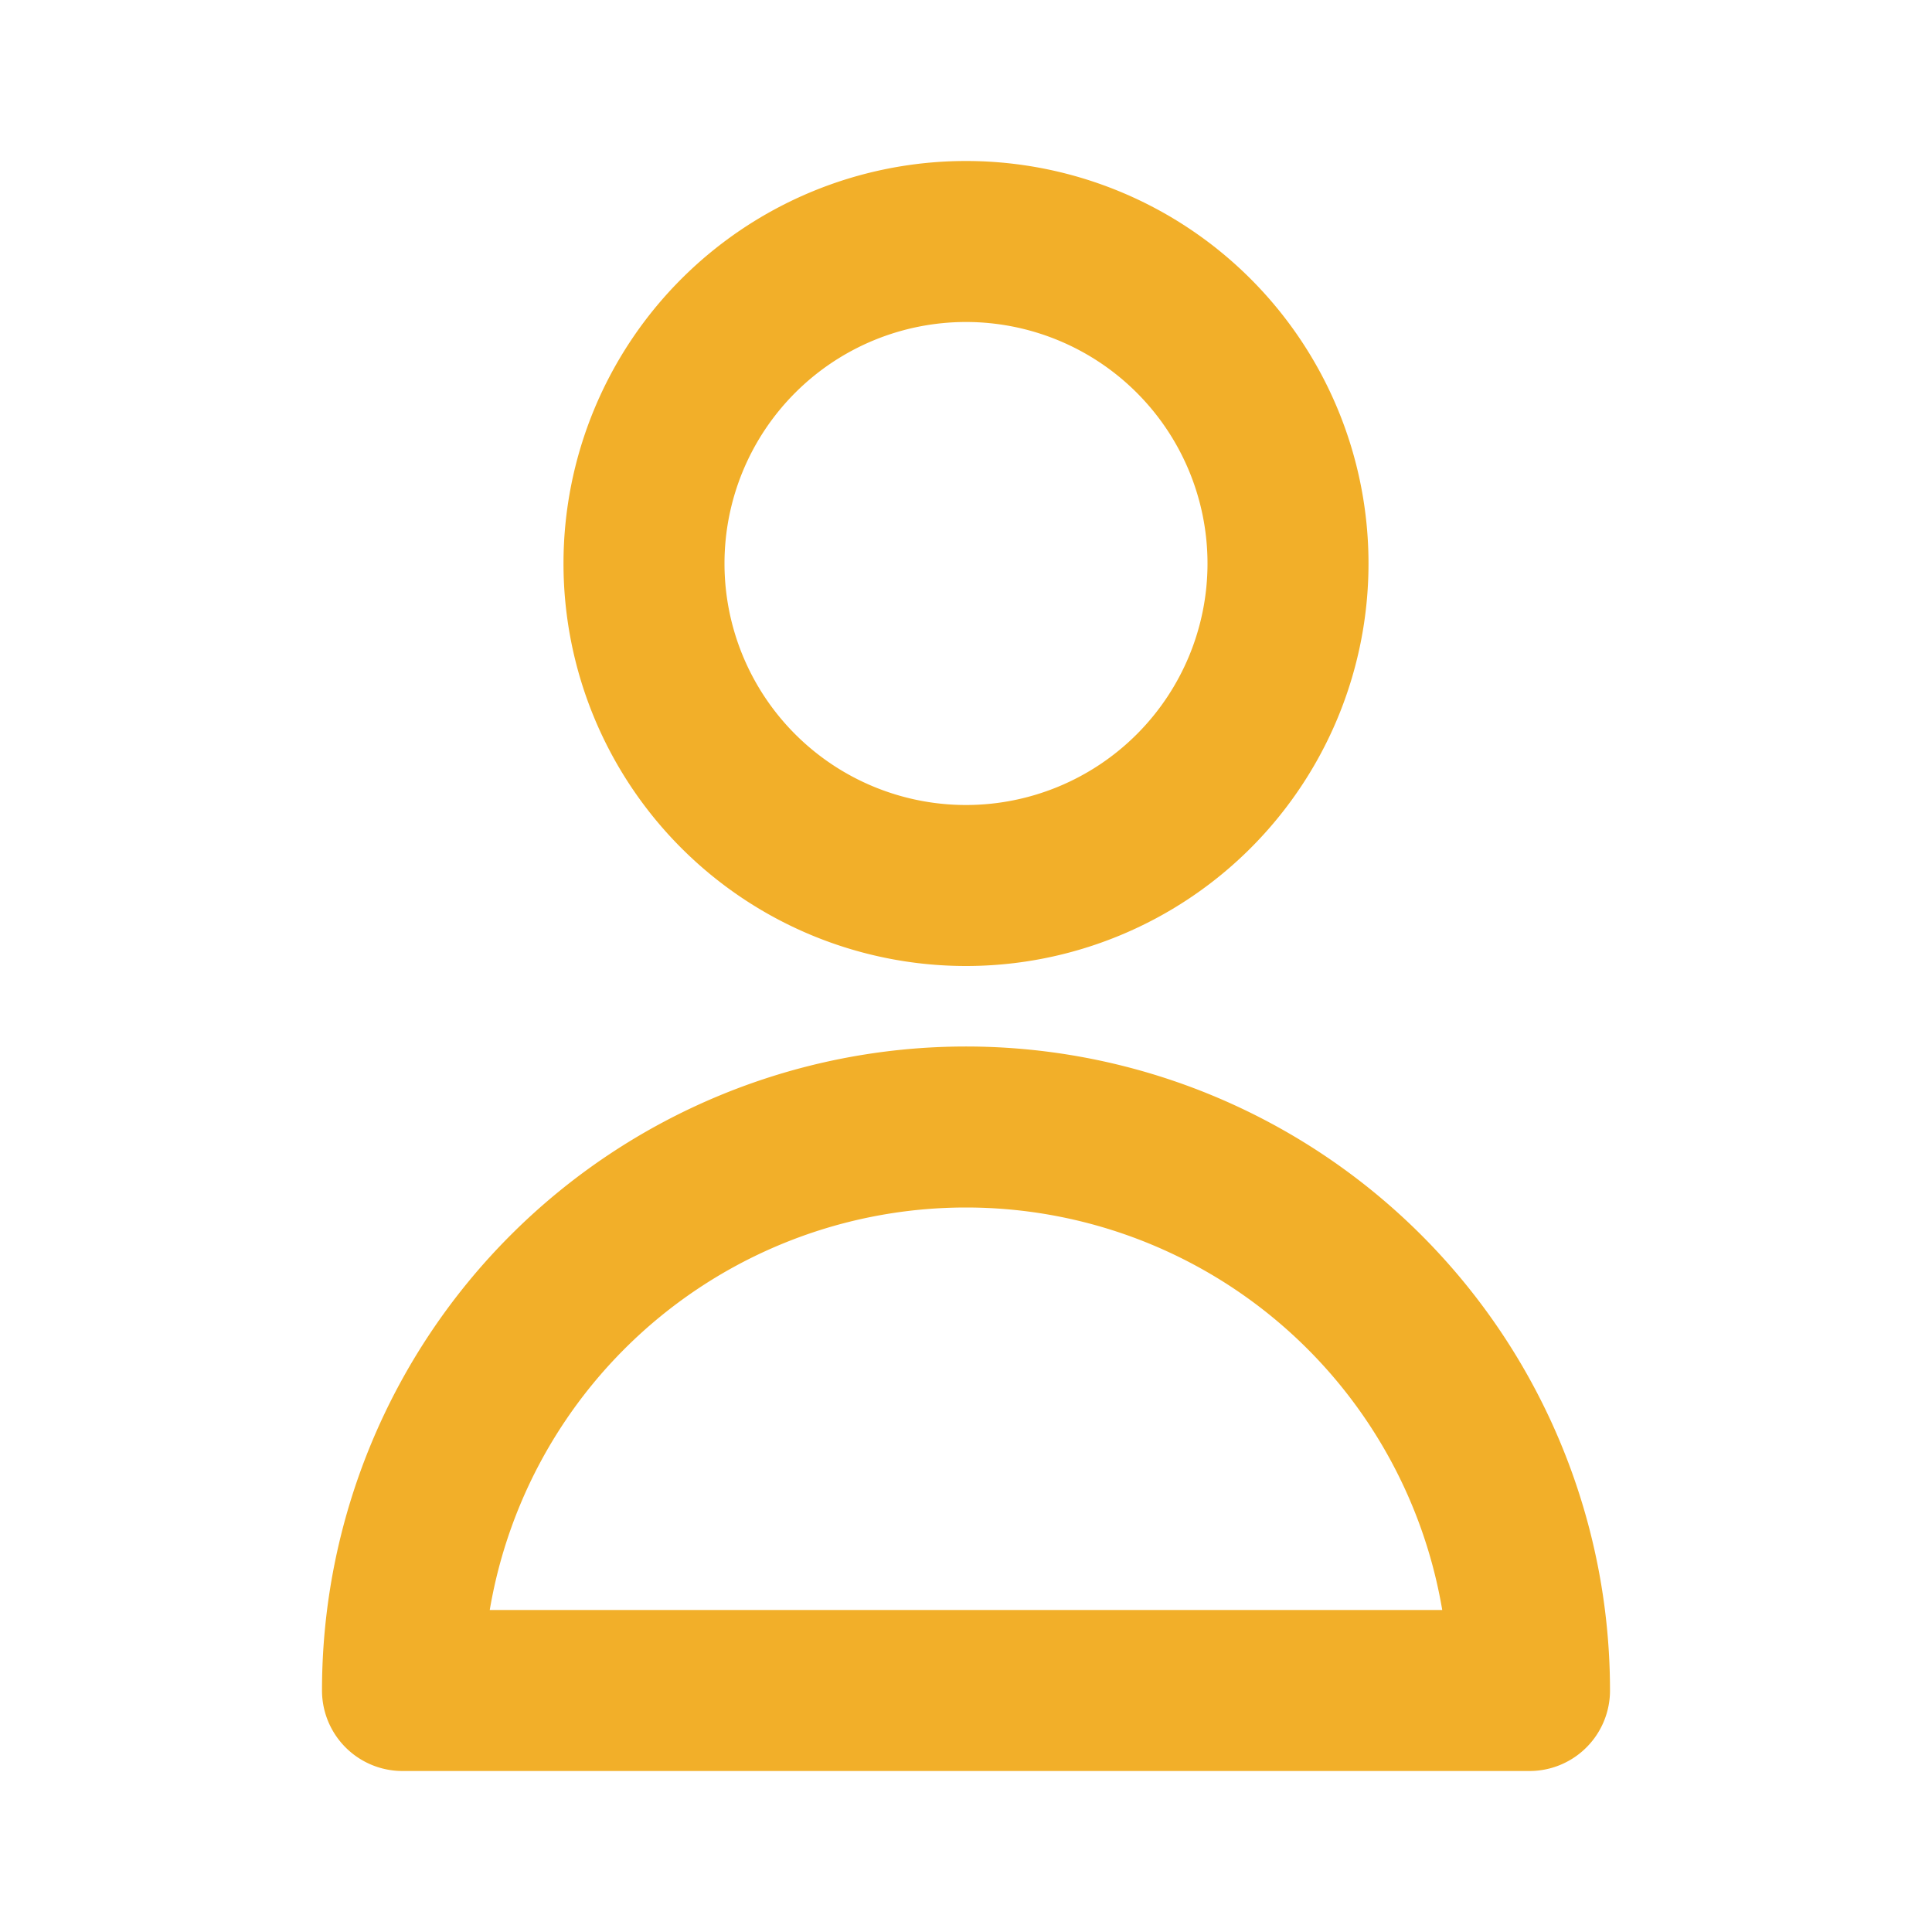 <svg class="w-6 h-6" fill="none" stroke="#F2AF29" viewBox="0 0 24 24" xmlns="http://www.w3.org/2000/svg"><path stroke-linecap="round" stroke-linejoin="round" stroke-width="2" d="M16 7a4 4 0 11-8 0 4 4 0 018 0zm-4 7a7 7 0 00-7 7h14a7 7 0 00-7-7z"/></svg>